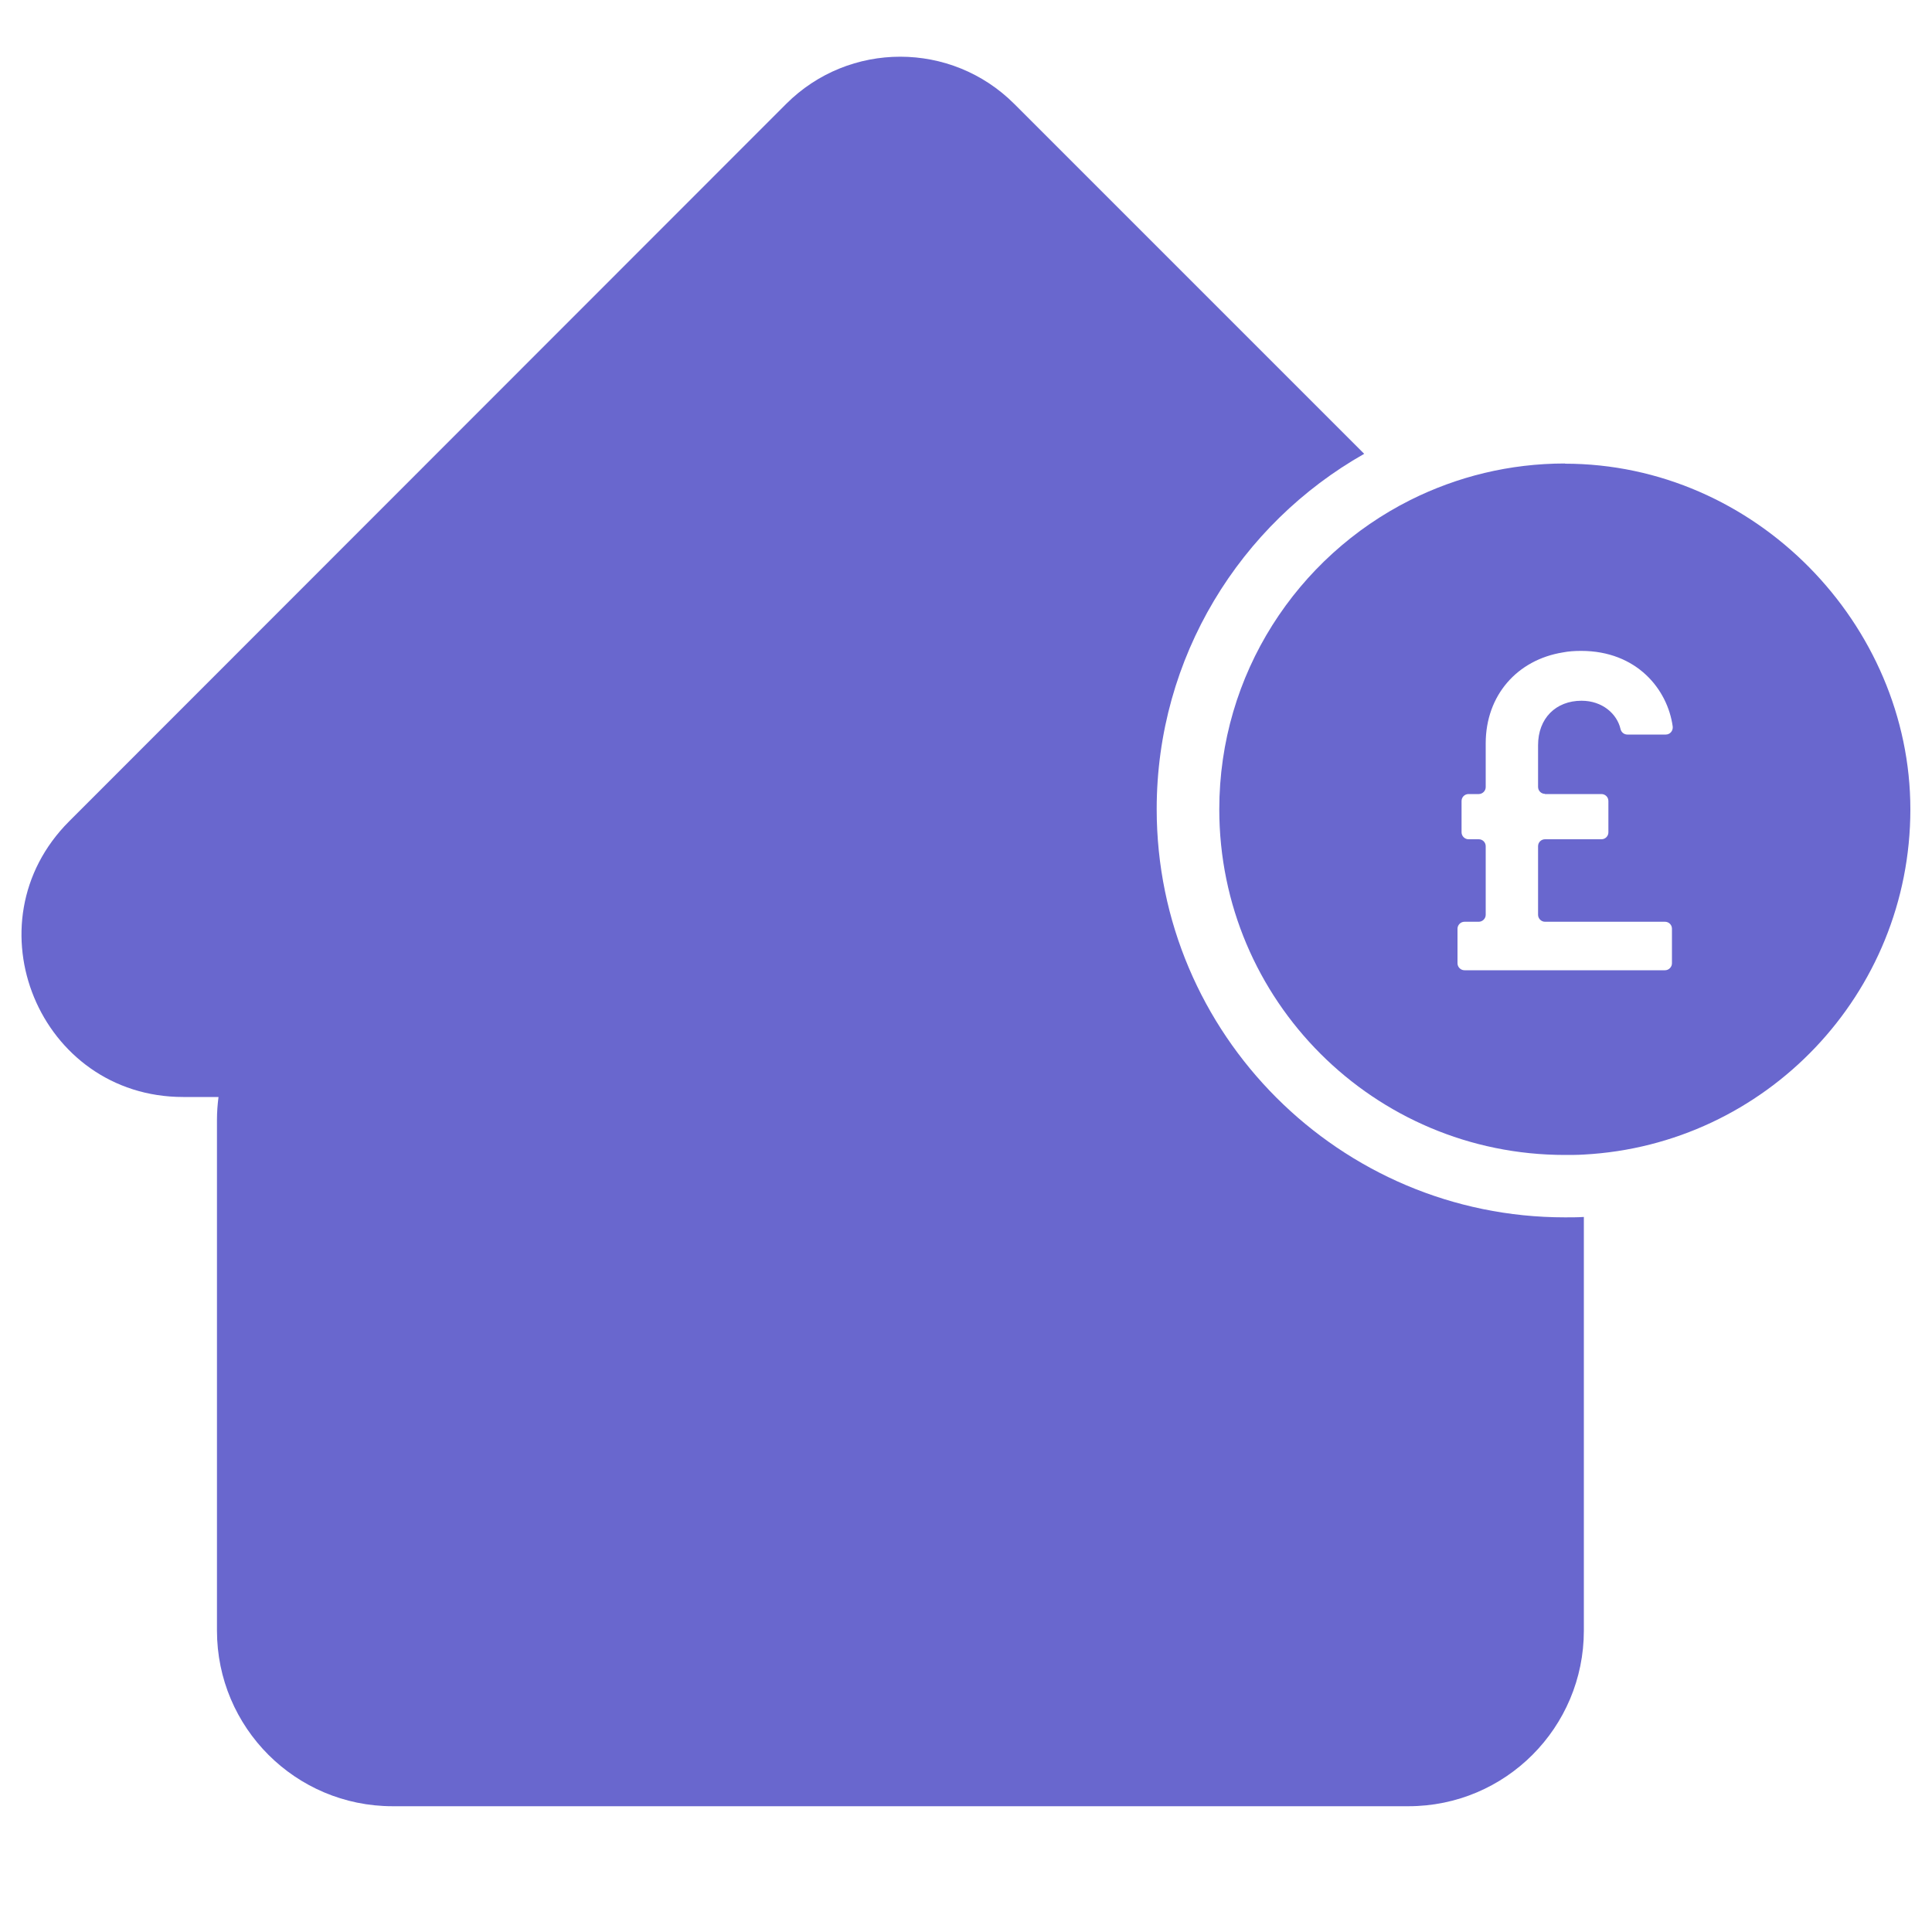 <?xml version="1.0" encoding="UTF-8"?>
<svg xmlns="http://www.w3.org/2000/svg" id="Layer_1" data-name="Layer 1" viewBox="0 0 100 100">
  <defs>
    <style>
      .cls-1 {
        fill: #6967ce;
        stroke-width: 0px;
      }
    </style>
  </defs>
  <path class="cls-1" d="m81.98,62.99v21.41c0,5.02-4.06,9.09-9.08,9.09H20.32c-5.02,0-9.09-4.07-9.09-9.09v-26.44c0-.4.03-.79.08-1.18h-1.83c-7.44,0-11.17-9-5.9-14.27L40.69,5.38c3.26-3.26,8.55-3.26,11.81,0l18.11,18.11c-6.41,3.63-10.74,10.51-10.74,18.39,0,11.65,9.48,21.13,21.13,21.13.32,0,.65,0,.97-.02Z"></path>
  <path class="cls-1" d="m81.01,23.99c-2.88,0-5.59.68-8.01,1.89-5.86,2.94-9.89,9-9.89,16.01,0,9.89,8.01,17.89,17.89,17.89.32,0,.65,0,.97-.02,9.42-.5,16.91-8.31,16.91-17.87s-8.01-17.89-17.89-17.89Zm-1.04,17.11h2.92c.19,0,.36.15.36.36v1.62c0,.2-.16.36-.36.36h-2.92c-.19,0-.36.15-.36.36v3.55c0,.19.16.36.36.36h6.21c.2,0,.36.16.36.36v1.79c0,.19-.16.36-.36.36h-10.38c-.19,0-.36-.16-.36-.36v-1.79c0-.19.16-.36.36-.36h.74c.19,0,.36-.16.36-.36v-3.55c0-.2-.16-.36-.36-.36h-.53c-.19,0-.36-.16-.36-.36v-1.62c0-.2.16-.36.36-.36h.53c.19,0,.36-.16.36-.36v-2.26c0-2.5,1.64-4.33,3.99-4.71.3-.06.62-.08.95-.08,2.89,0,4.48,2,4.74,3.92.02.22-.14.41-.36.41h-1.99c-.16,0-.31-.11-.35-.28-.18-.79-.94-1.47-2.02-1.47-1.33,0-2.25.91-2.25,2.3v2.16c0,.2.16.36.36.36Z"></path>
</svg>
